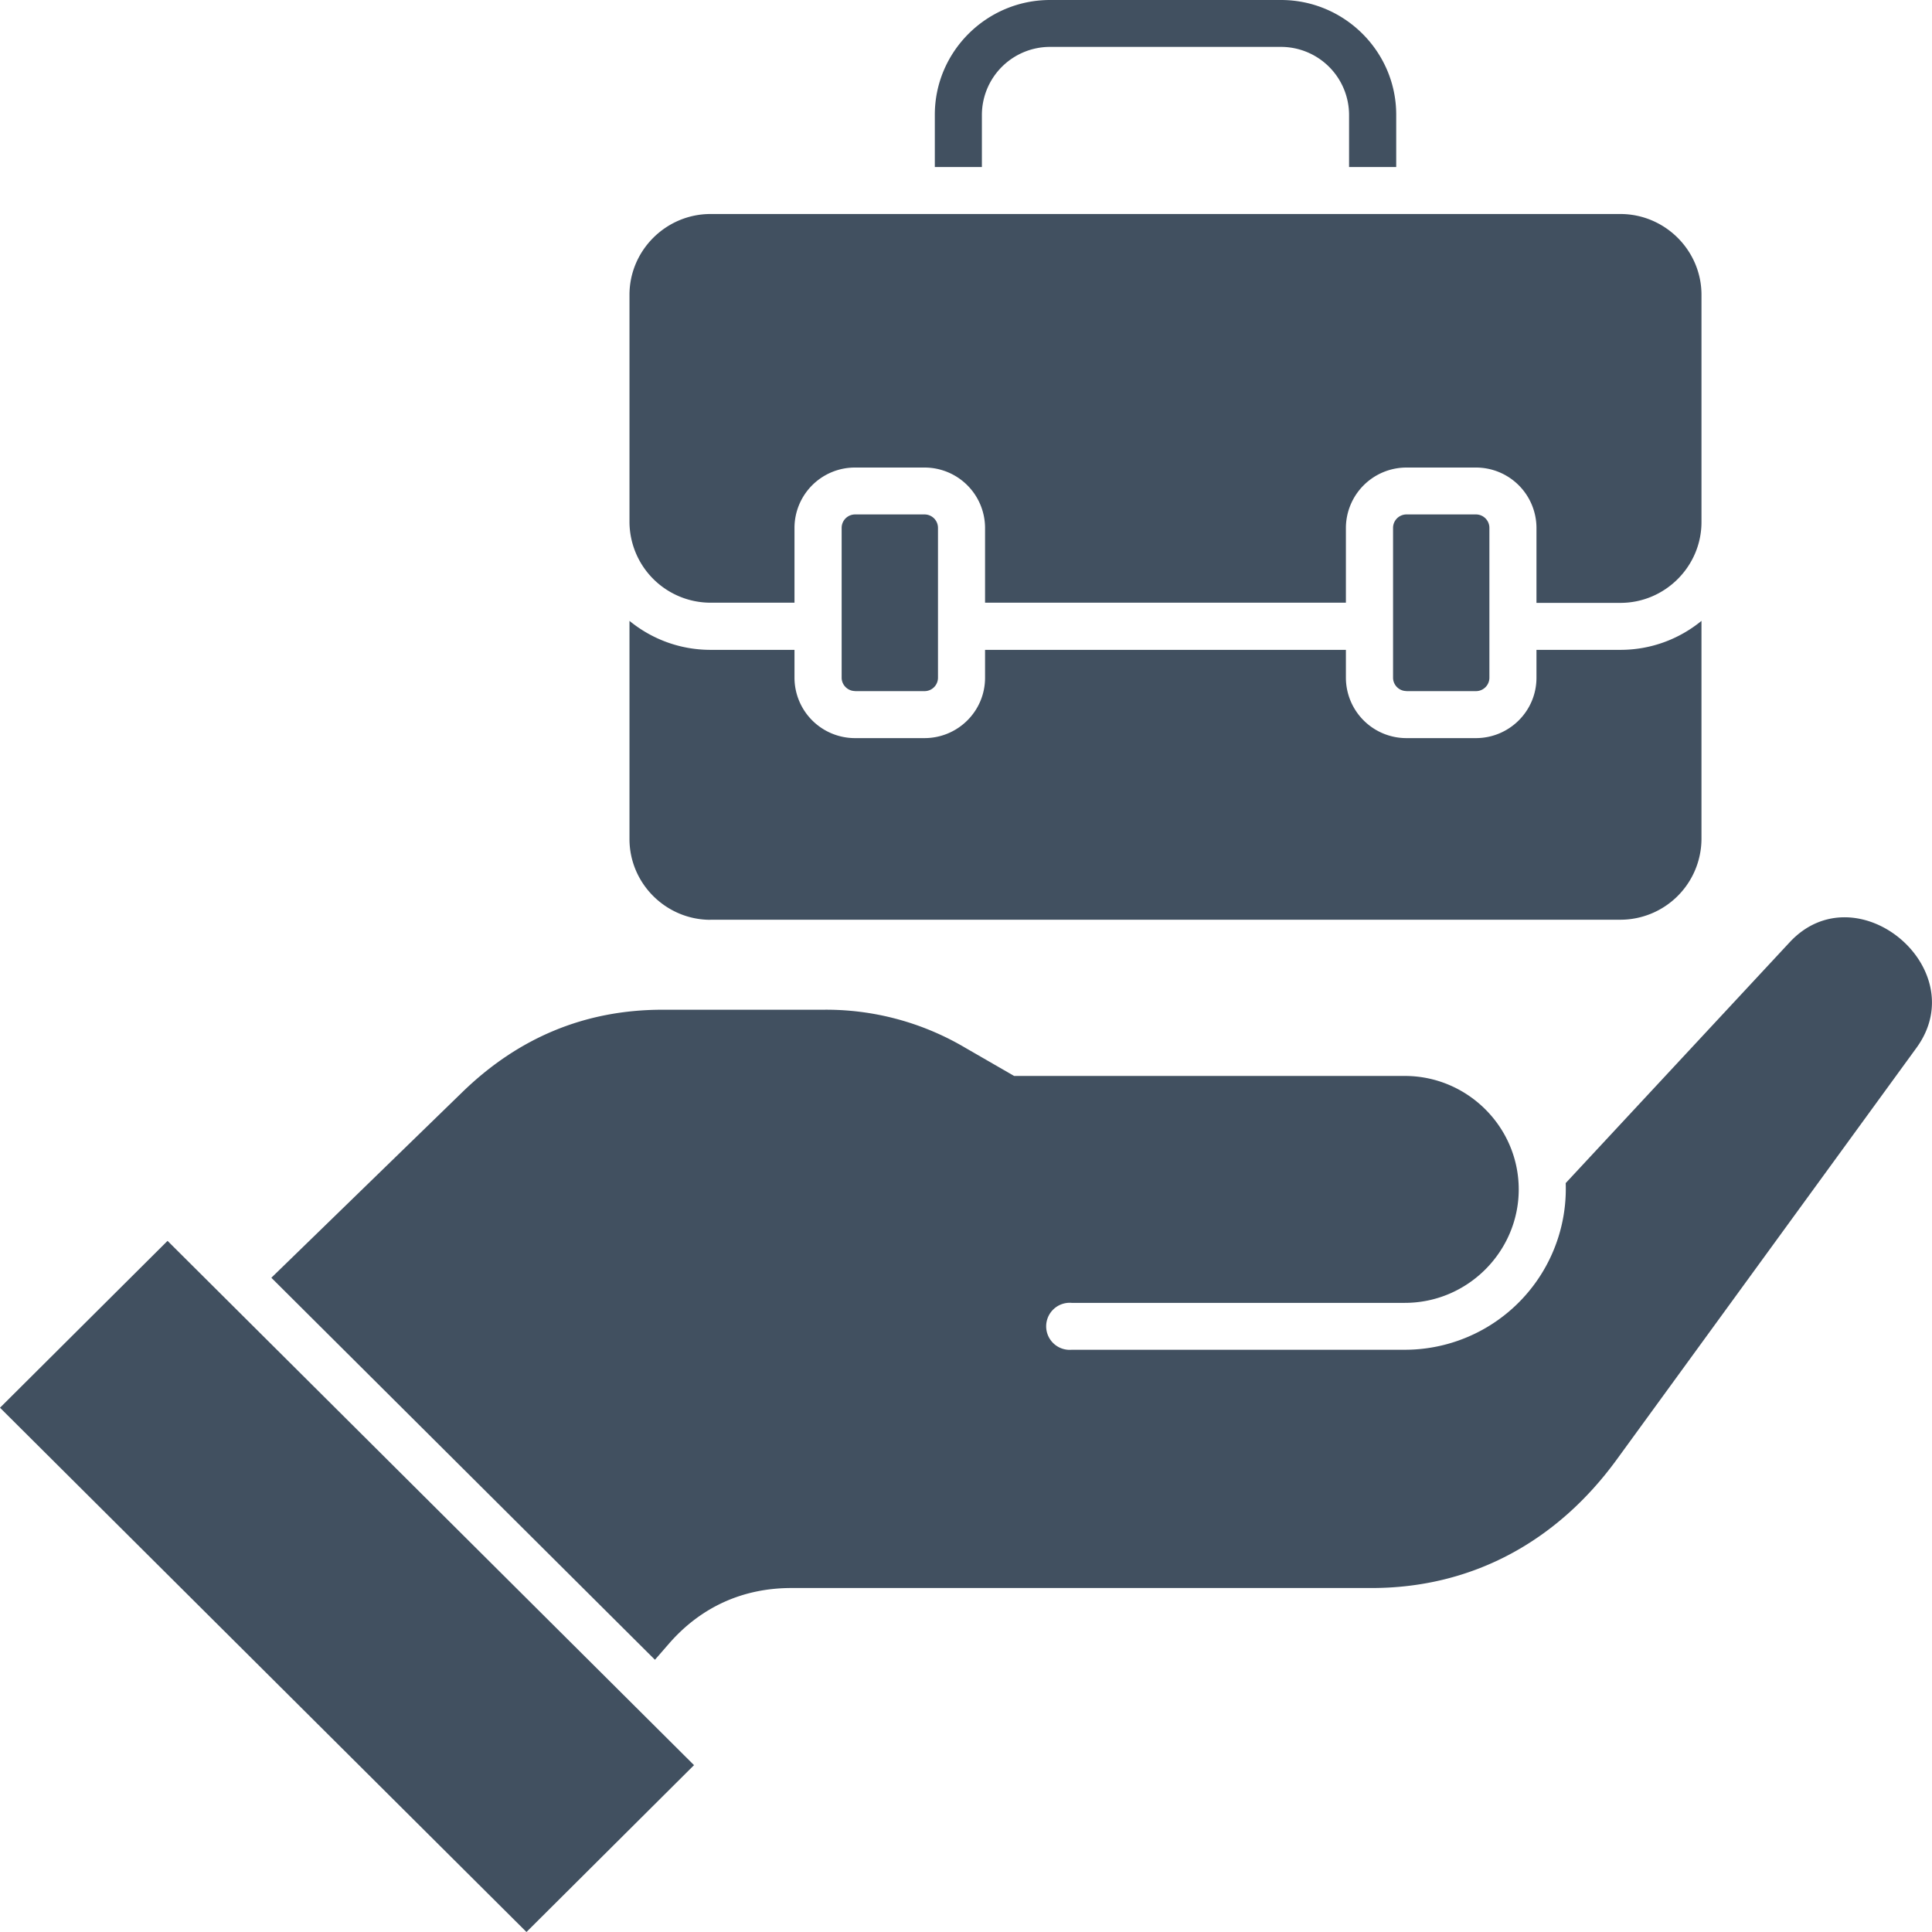 <svg xmlns="http://www.w3.org/2000/svg" width="22" height="22" fill="none"><path fill="#415060" fill-rule="evenodd" d="M15.362 1.902v-.596a.776.776 0 0 0-.775-.772h-2.63a.776.776 0 0 0-.776.772v.596h-.536v-.596c0-.719.59-1.306 1.312-1.306h2.63c.722 0 1.312.587 1.312 1.306v.596h-.537Zm2.467 11.57 2.55-2.742c.76-.818 2.103.297 1.444 1.202L18.41 16.62c-.675.927-1.64 1.463-2.791 1.463H9.012c-.553 0-1.03.216-1.393.632l-.161.185-4.368-4.35 2.17-2.109c.636-.62 1.395-.943 2.285-.943h1.827a3.11 3.11 0 0 1 1.616.431l.56.323h4.449c.713 0 1.297.581 1.297 1.292 0 .706-.58 1.292-1.297 1.292h-3.793a.268.268 0 1 0 0 .534h3.793a1.834 1.834 0 0 0 1.832-1.898ZM0 16.03 5.995 22l1.908-1.9-5.995-5.97L0 16.03Zm16.015-8.16h.792a.153.153 0 0 0 .153-.152V6.01a.153.153 0 0 0-.153-.152h-.792a.153.153 0 0 0-.152.152v1.707c0 .083.068.152.152.152Zm-6.278 0h.791a.153.153 0 0 0 .153-.152V6.01a.153.153 0 0 0-.153-.152h-.791a.153.153 0 0 0-.153.152v1.707c0 .083.069.152.153.152Zm9.638-1.925c0 .505-.415.92-.923.92h-.956V6.01a.689.689 0 0 0-.69-.686h-.79a.69.69 0 0 0-.69.686v.853h-4.109V6.01a.689.689 0 0 0-.689-.686h-.792a.688.688 0 0 0-.689.686v.853h-.956a.924.924 0 0 1-.923-.92V3.357c0-.505.415-.92.923-.92h10.36c.509 0 .924.415.924.92v2.589ZM8.091 10.473h10.36a.924.924 0 0 0 .924-.92V7.07c-.252.206-.573.33-.923.33h-.956v.318c0 .38-.31.687-.69.687h-.79a.689.689 0 0 1-.69-.687V7.4h-4.109v.318c0 .38-.309.687-.69.687h-.79a.689.689 0 0 1-.69-.687V7.4h-.956c-.35 0-.671-.124-.923-.33v2.484c0 .506.415.92.923.92Z" clip-rule="evenodd"/></svg>